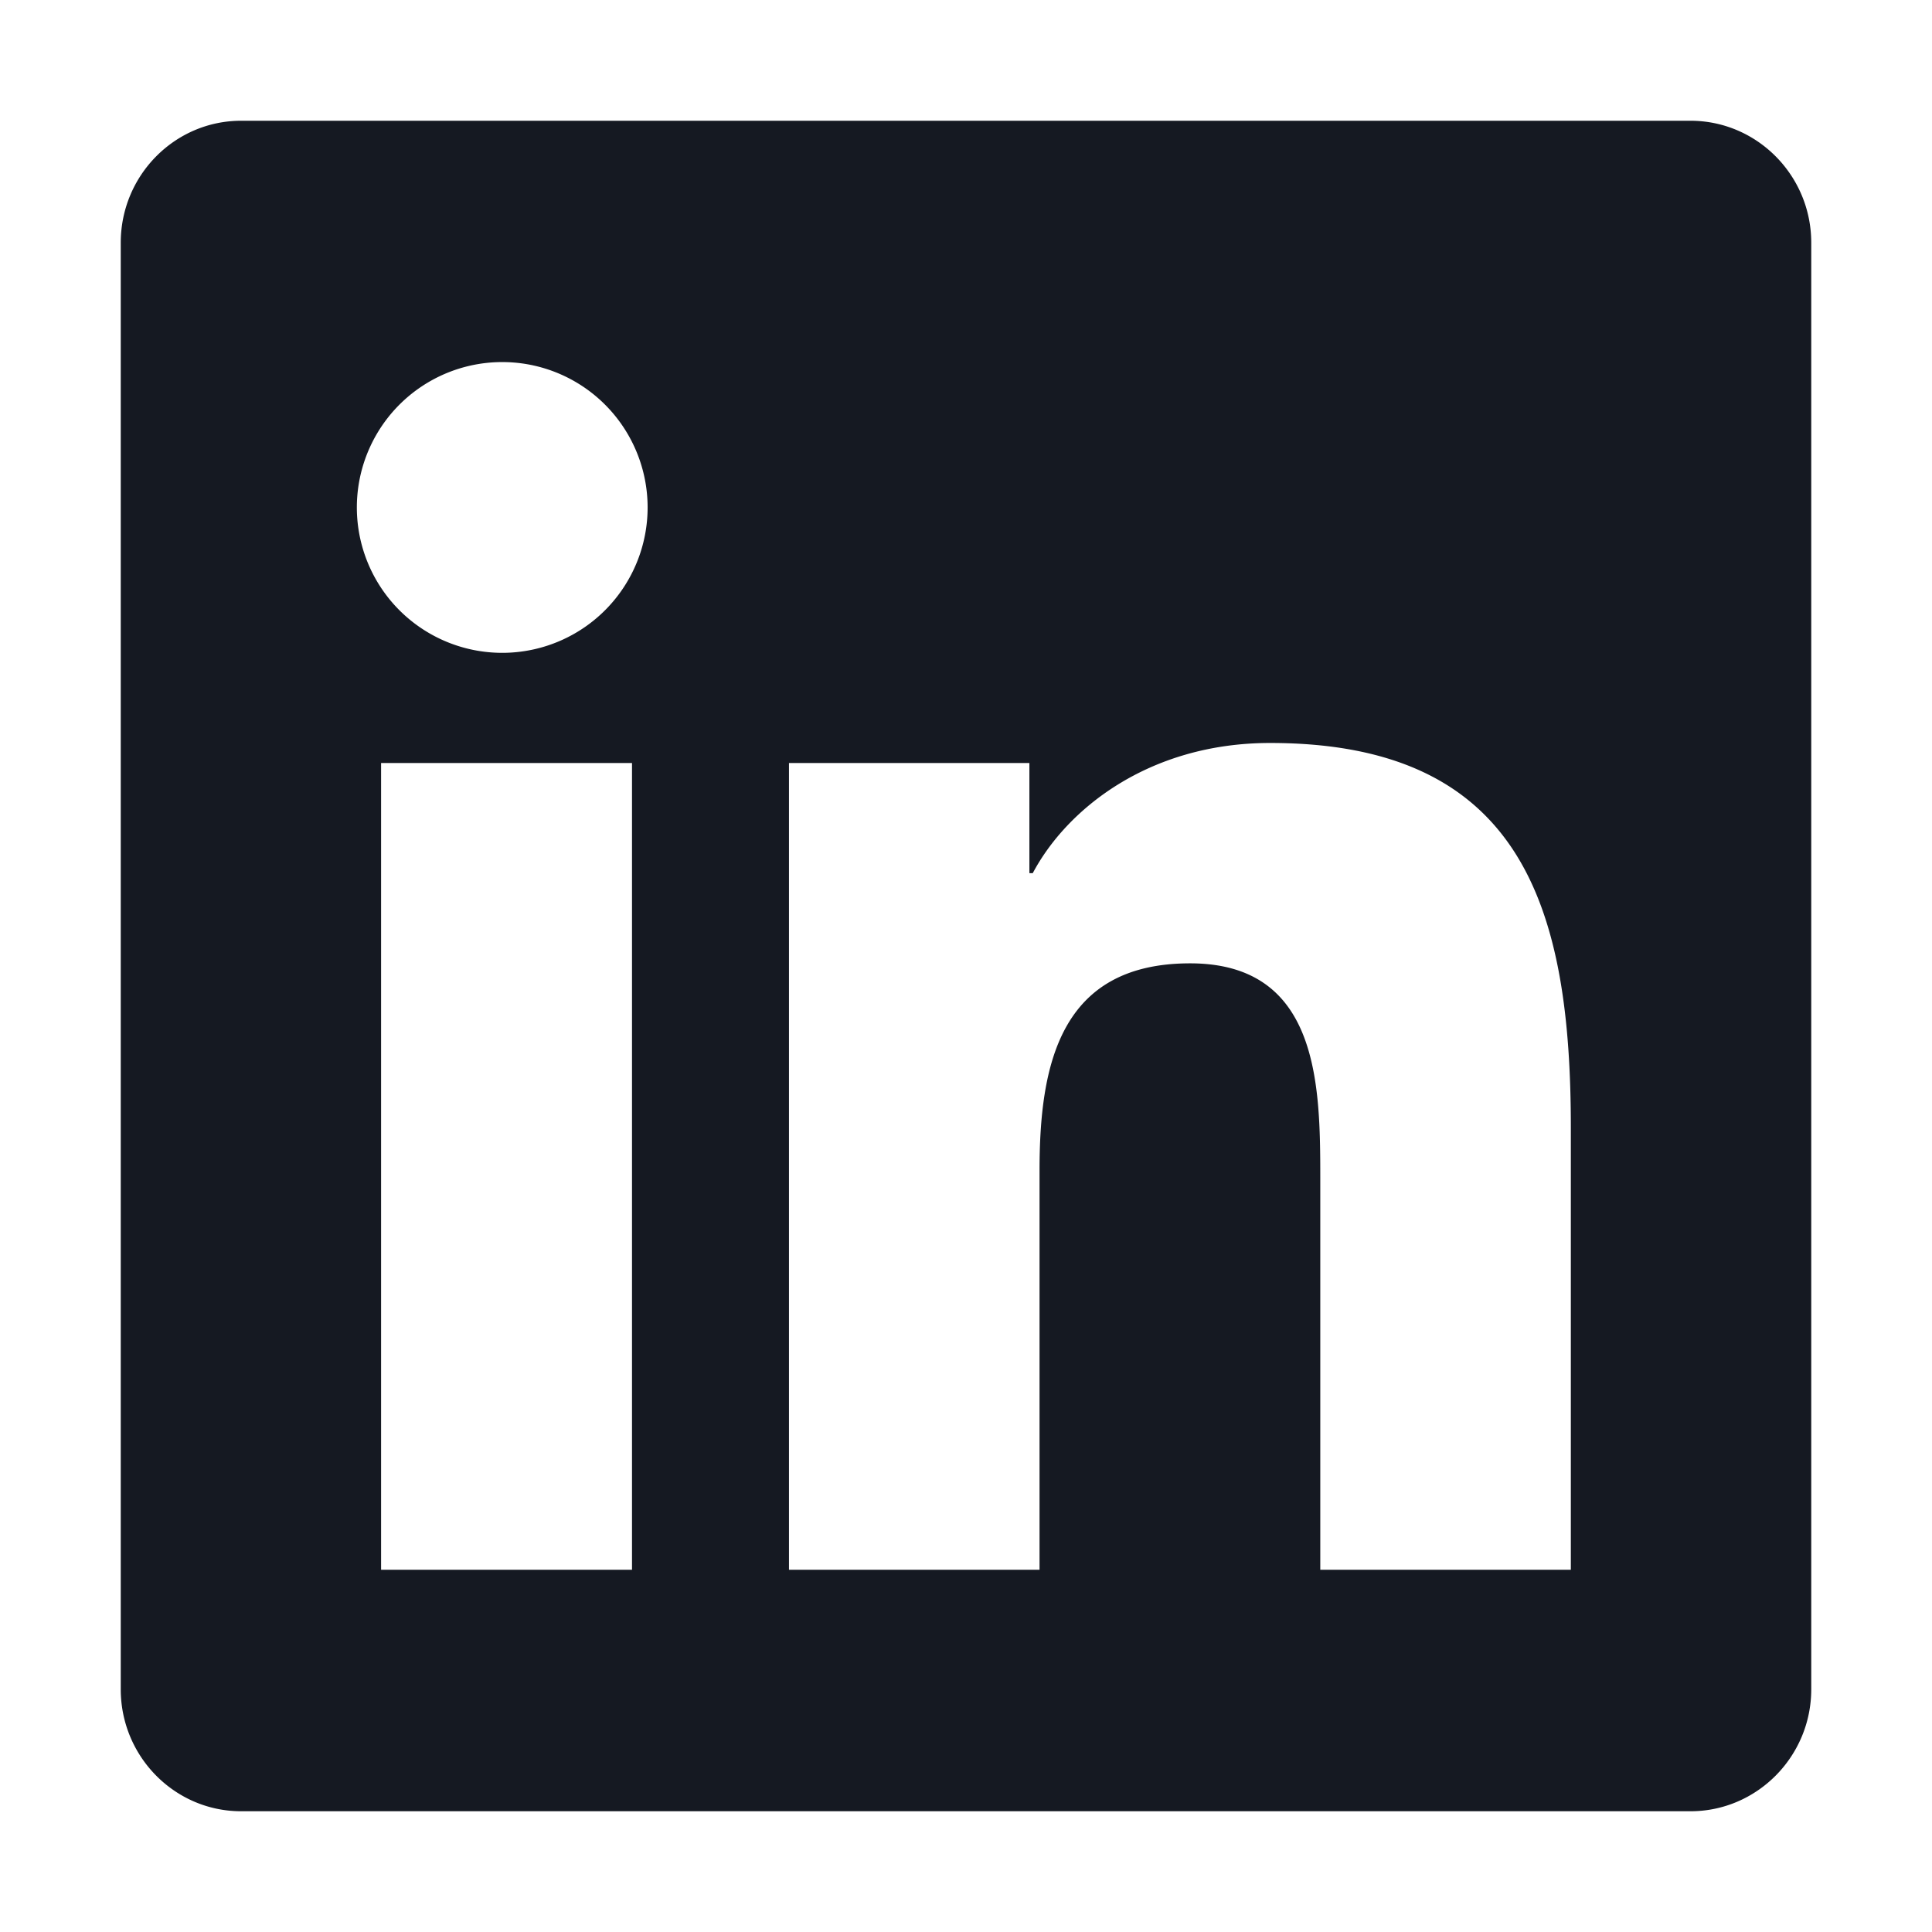 <svg width="16" height="16" viewBox="0 0 16 16" fill="none" xmlns="http://www.w3.org/2000/svg"><path d="M14 1H1.997C1.447 1 1 1.453 1 2.01v11.98c0 .557.447 1.01.997 1.01H14c.55 0 1-.453 1-1.01V2.01C15 1.452 14.55 1 14 1zM5.231 13H3.156V6.319h2.078V13h-.003zM4.194 5.406a1.204 1.204 0 110-2.407 1.204 1.204 0 010 2.407zM13.009 13h-2.075V9.75c0-.775-.015-1.772-1.078-1.772-1.081 0-1.247.844-1.247 1.716V13H6.534V6.319h1.991v.912h.028c.278-.525.956-1.078 1.966-1.078 2.1 0 2.49 1.385 2.49 3.185V13z" fill="#151922"/></svg>